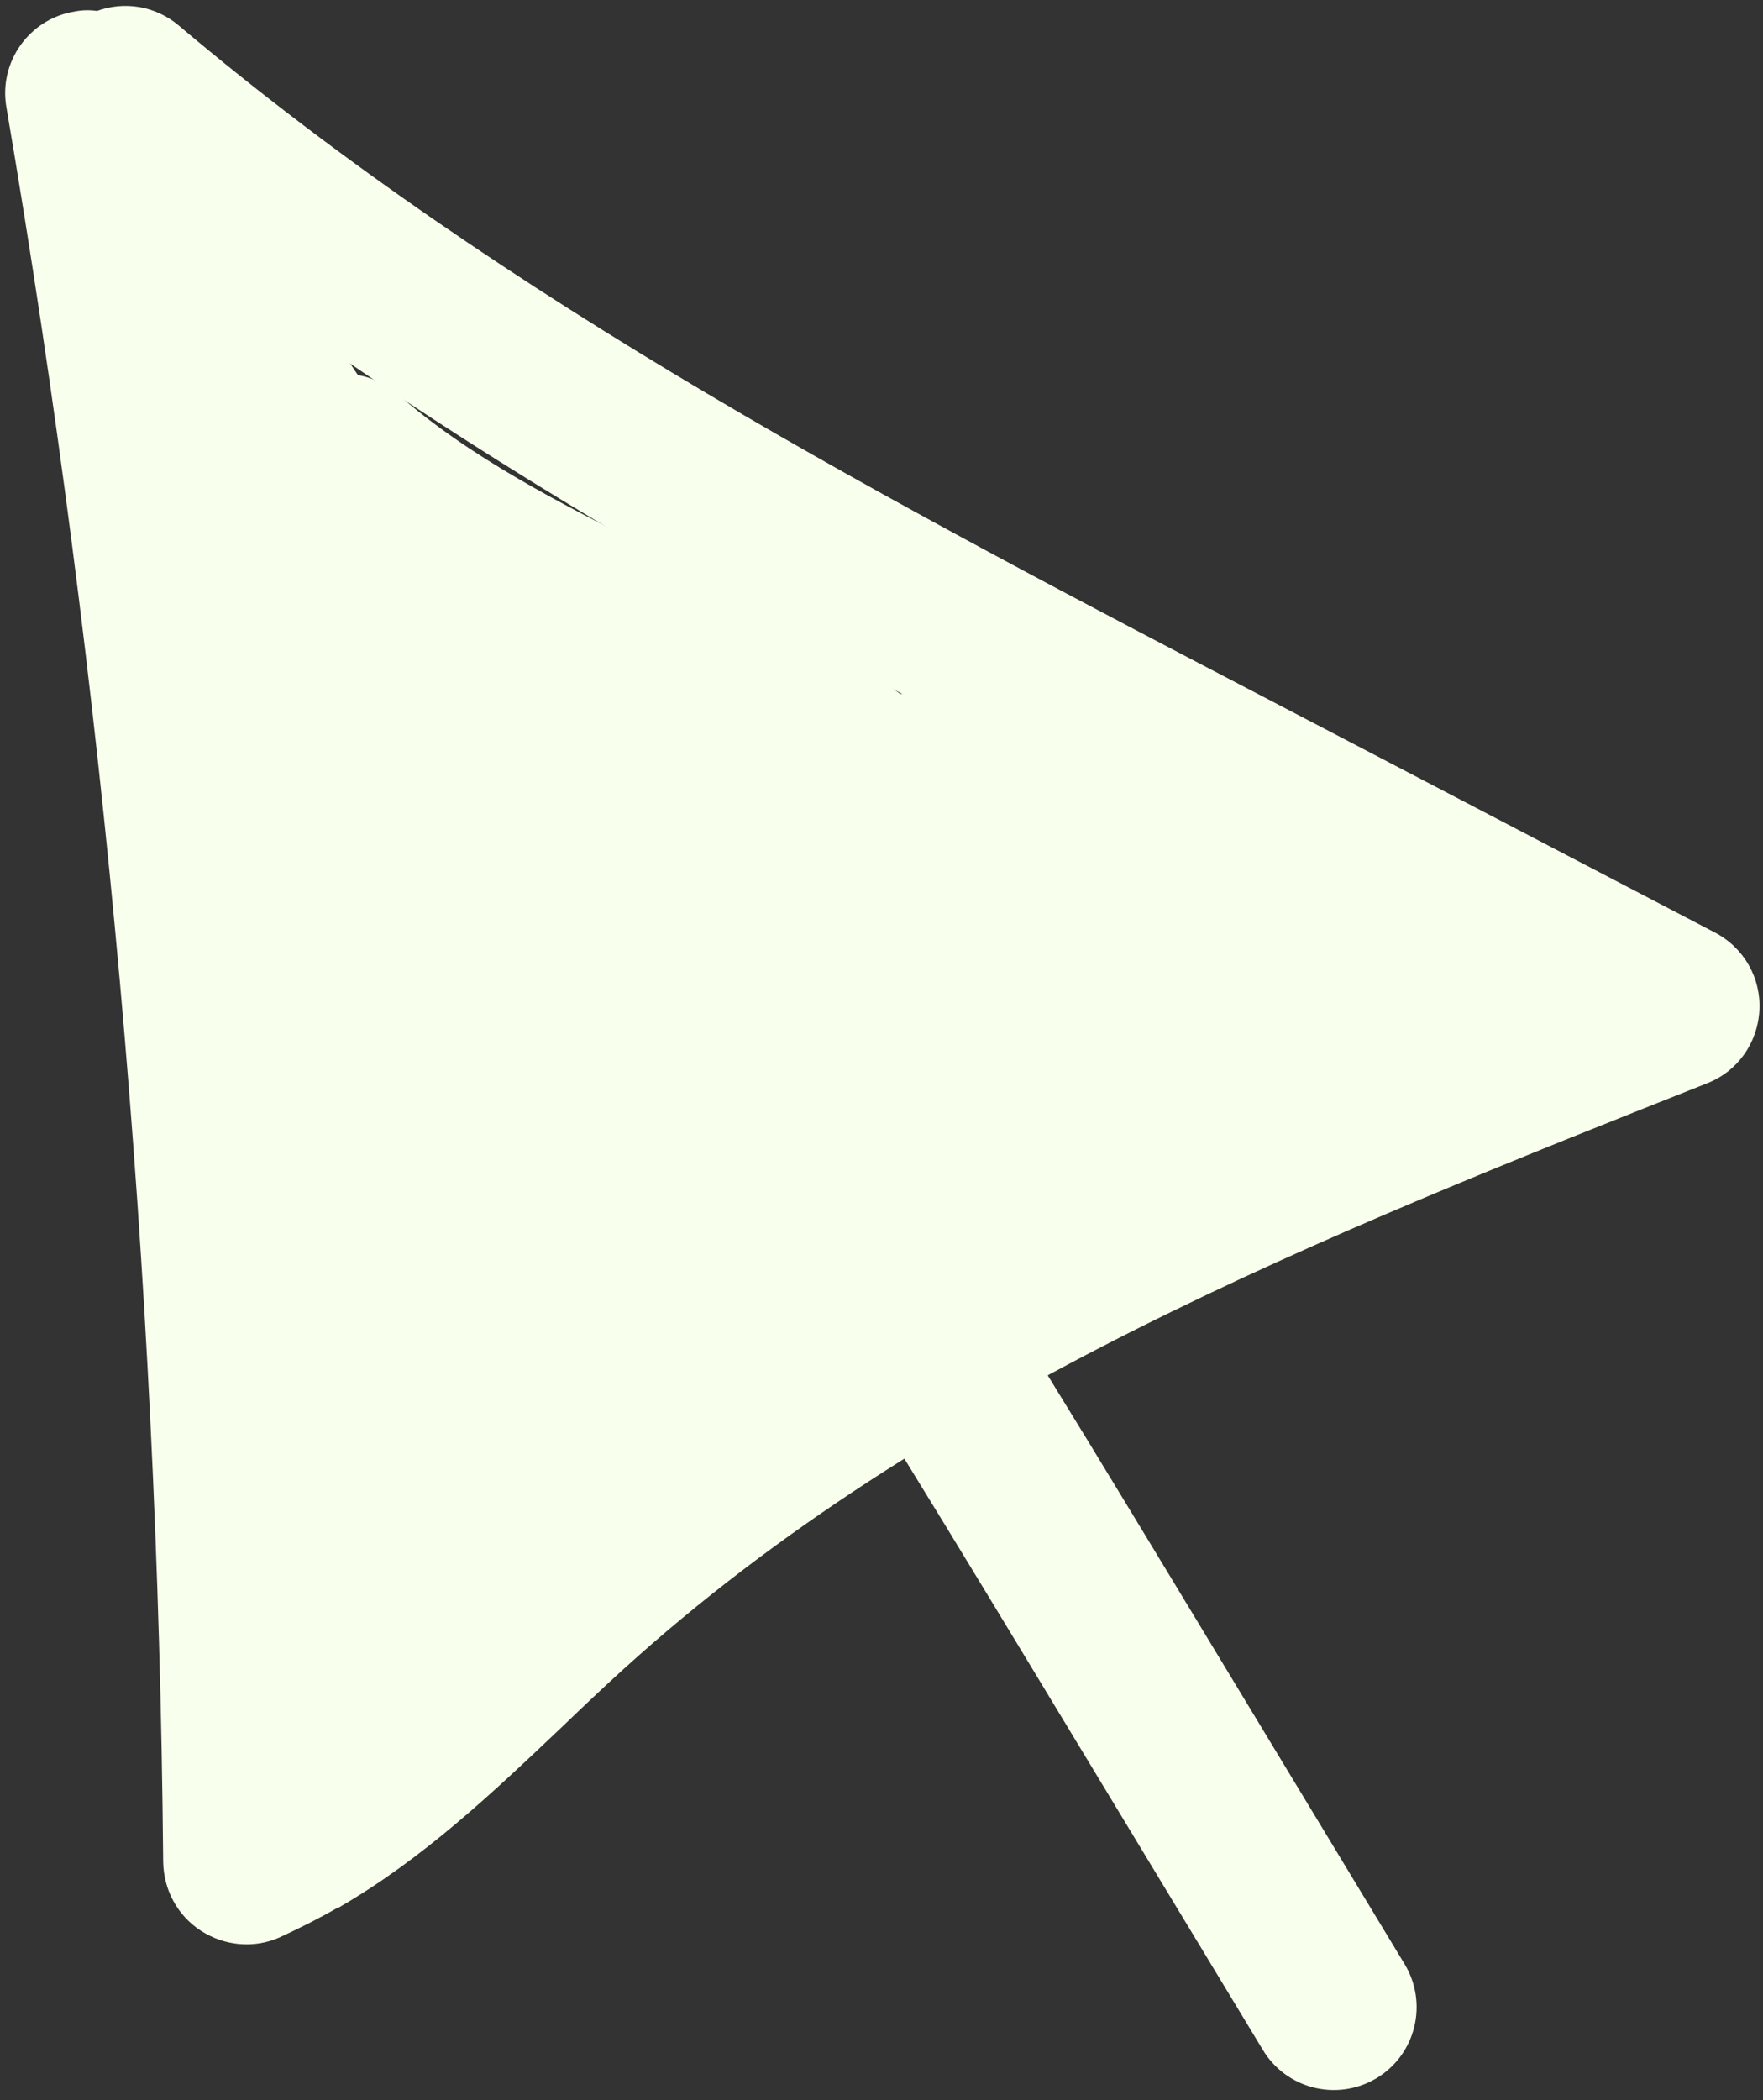 <?xml version="1.0" encoding="UTF-8" standalone="no"?><svg xmlns="http://www.w3.org/2000/svg" xmlns:xlink="http://www.w3.org/1999/xlink" fill="none" height="59.9" preserveAspectRatio="xMidYMid meet" style="fill: none" version="1" viewBox="0.2 0.0 50.3 59.9" width="50.3" zoomAndPan="magnify"><rect x="0.2" y="0.0" width="50.3" height="59.9" fill="#333333" stroke="none"/><g id="change1_1"><path d="M9.848 54.404C9.315 54.712 8.763 54.989 8.18 55.258C7.451 55.583 6.613 55.506 5.94 55.075C5.266 54.643 4.866 53.903 4.856 53.102C4.709 36.38 3.196 19.544 0.383 3.062C0.157 1.77 1.034 0.54 2.321 0.33C2.541 0.285 2.759 0.282 2.968 0.312C3.737 0.032 4.63 0.159 5.301 0.729C14.642 8.614 25.758 14.409 36.5 20.008L49.128 26.598C49.95 27.026 50.447 27.887 50.397 28.819C50.347 29.75 49.774 30.56 48.903 30.899C37.996 35.227 26.714 39.689 17.981 47.616C17.397 48.145 16.814 48.7 16.242 49.249C14.289 51.102 12.286 53.011 9.854 54.414L9.848 54.404ZM5.867 7.253C7.997 21.012 9.221 34.978 9.523 48.889C10.689 47.97 11.808 46.9 12.969 45.806C13.576 45.223 14.179 44.656 14.787 44.099C22.792 36.852 32.871 32.25 42.348 28.406L34.284 24.201C24.647 19.166 14.726 13.995 5.845 7.239L5.867 7.253Z" fill="#f8ffec"/></g><g id="change1_2"><path d="M39.442 59.294C38.324 59.94 36.896 59.575 36.23 58.468L29.627 47.553C26.417 42.254 23.106 36.78 19.55 31.64C18.807 30.565 19.074 29.085 20.155 28.351C21.23 27.607 22.711 27.874 23.444 28.954C27.082 34.212 30.427 39.747 33.673 45.107L40.276 56.023C40.948 57.139 40.6 58.598 39.473 59.276L39.432 59.3L39.442 59.294Z" fill="#f8ffec"/></g><g id="change1_3"><path d="M11.473 51.675C10.734 52.101 9.832 52.102 9.09 51.669C8.303 51.207 7.859 50.343 7.927 49.442C8.998 36.133 7.803 22.833 4.387 9.926C4.092 8.798 4.668 7.617 5.723 7.145C6.793 6.678 8.042 7.064 8.674 8.04C11.557 12.583 14.771 16.964 18.228 21.081L19.216 22.247C21.826 25.322 24.531 28.491 26.079 32.452C26.406 33.303 26.225 34.269 25.602 34.943C25.443 35.117 25.289 35.301 25.136 35.486C25.626 36.31 25.585 37.401 24.931 38.188C21.032 42.997 16.988 47.958 11.601 51.587C11.549 51.617 11.508 51.641 11.457 51.67L11.473 51.675Z" fill="#f8ffec"/></g><g id="change1_4"><path d="M41.927 30.687C40.973 31.238 39.852 31.57 38.641 31.654L33.043 34.065C32.573 34.269 31.574 34.695 30.416 34.42C30.131 34.352 29.881 34.25 29.651 34.137C29.616 34.171 29.576 34.221 29.541 34.255C29.734 34.991 29.56 35.803 29.023 36.414C28.715 36.756 28.384 37.084 28.041 37.391L27.18 38.244C26.793 38.617 26.308 38.843 25.803 38.916C25.592 39.024 25.364 39.128 25.147 39.226C24.402 39.547 23.538 39.471 22.873 39.007C22.198 38.549 21.817 37.77 21.843 36.962C21.843 36.962 21.843 36.962 21.837 36.952C20.844 36.842 19.918 36.542 19.111 36.092C18.037 35.7 17.253 34.84 16.969 33.732C16.821 33.12 16.917 32.504 17.204 31.983C16.716 30.665 17.089 29.082 18.126 28.059C18.186 27.997 18.252 27.945 18.312 27.884C18.279 27.519 18.338 27.171 18.468 26.85L17.256 26.291C16.453 25.921 15.934 25.14 15.892 24.262C15.873 23.849 15.934 23.458 16.093 23.093C13.678 20.166 11.086 17.382 8.349 14.75C7.425 13.861 7.369 12.389 8.241 11.435C9.112 10.48 10.583 10.397 11.552 11.246C13.624 13.059 16.158 14.344 18.84 15.695C20.848 16.71 22.933 17.762 24.886 19.083C25.223 19.312 25.55 19.547 25.884 19.792C26.258 19.754 26.627 19.801 26.997 19.943C31.356 21.665 35.629 23.711 39.722 26.038L40.928 25.52C41.927 25.094 43.086 25.396 43.748 26.258C44.41 27.12 44.391 28.32 43.71 29.179C43.216 29.792 42.62 30.3 41.943 30.691L41.927 30.687Z" fill="#f8ffec"/></g></svg>